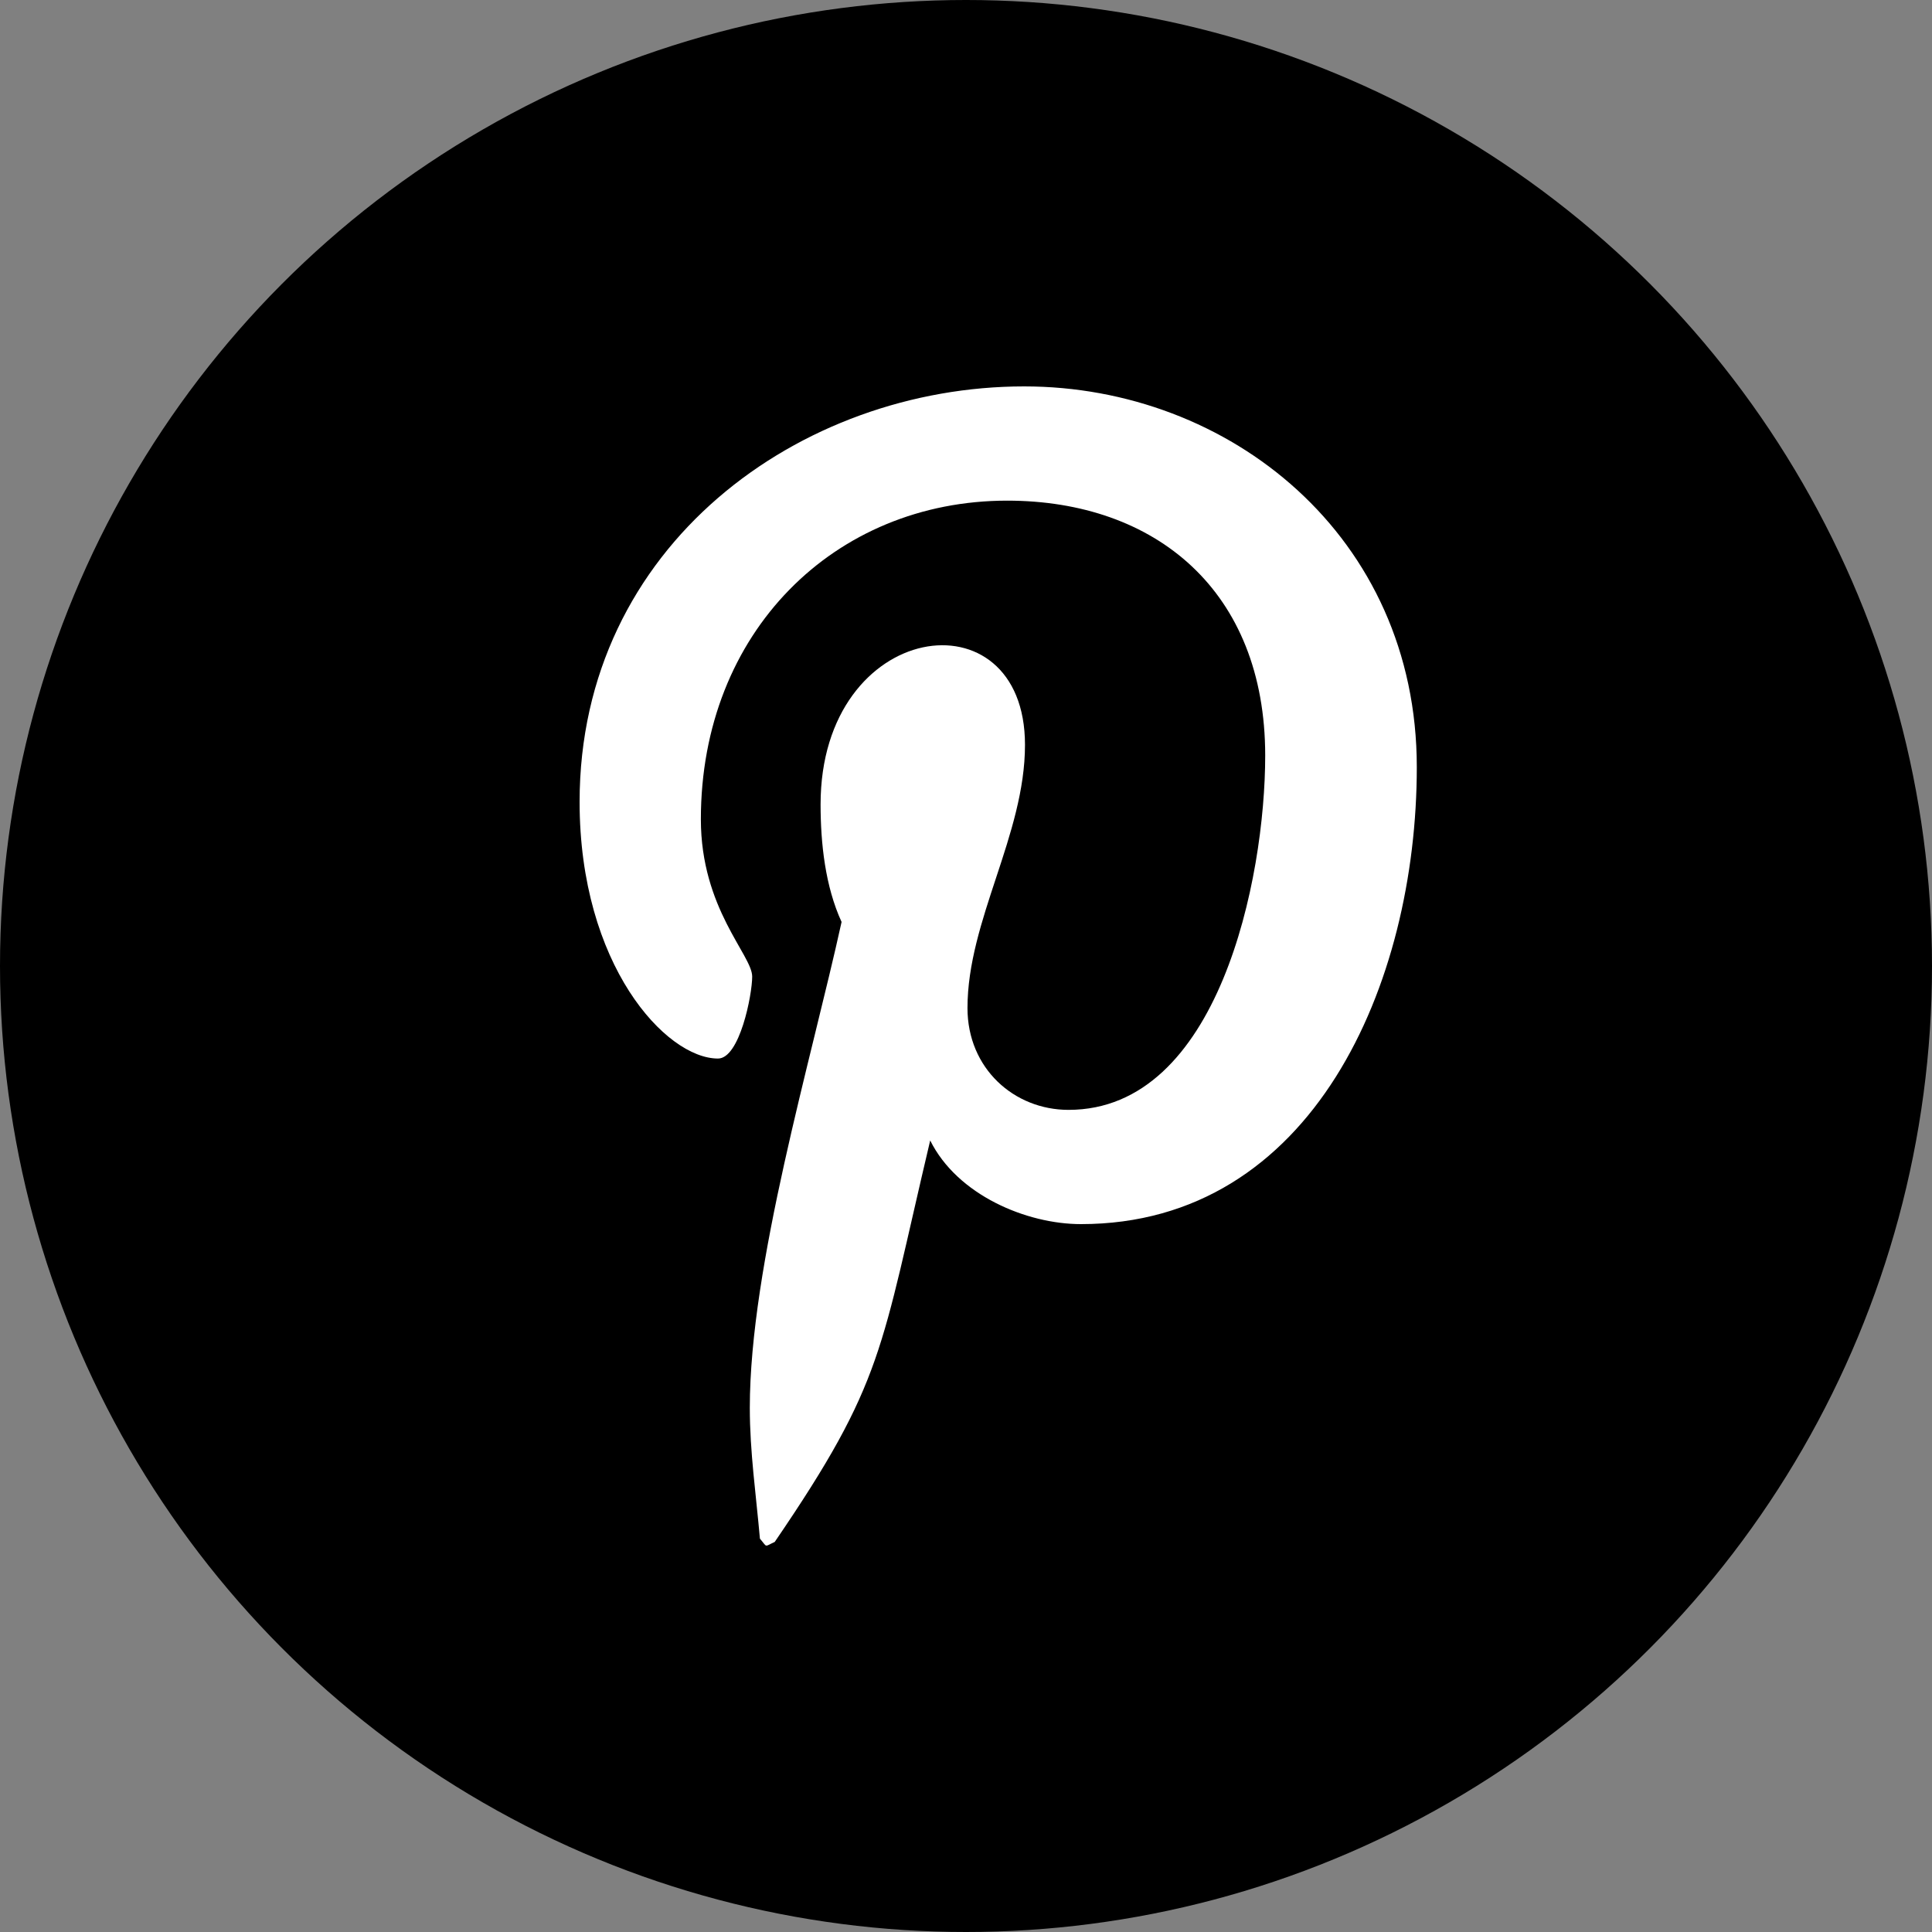 <svg width="30" height="30" viewBox="0 0 30 30" fill="none" xmlns="http://www.w3.org/2000/svg">
<rect x="0" y="0" width="30" height="30" fill="#808080" stroke="none"/>
<g id="Group 1950">
<circle id="Ellipse 15" cx="15" cy="15" r="15" fill="black"/>
<path id="Vector" d="M15.904 6C12.428 6 9 8.468 9 12.452C9 14.984 10.34 16.437 11.149 16.437C11.486 16.437 11.68 15.447 11.68 15.164C11.68 14.83 10.883 14.11 10.883 12.722C10.883 9.817 12.959 7.774 15.639 7.774C17.944 7.774 19.646 9.175 19.646 11.732C19.646 13.648 18.922 17.234 16.592 17.234C15.747 17.234 15.023 16.591 15.023 15.653C15.023 14.29 15.916 12.966 15.916 11.566C15.916 9.175 12.742 9.612 12.742 12.491C12.742 13.095 12.814 13.763 13.068 14.316C12.597 16.462 11.643 19.65 11.643 21.861C11.643 22.542 11.74 23.21 11.8 23.892C11.921 24.033 11.861 24.02 12.03 23.943C13.732 21.45 13.671 20.974 14.444 17.709C14.866 18.558 15.941 19.008 16.785 19.008C20.383 19.008 22 15.28 22 11.912C22 8.326 19.091 6 15.904 6Z" fill="white"/>
</g>
</svg>
